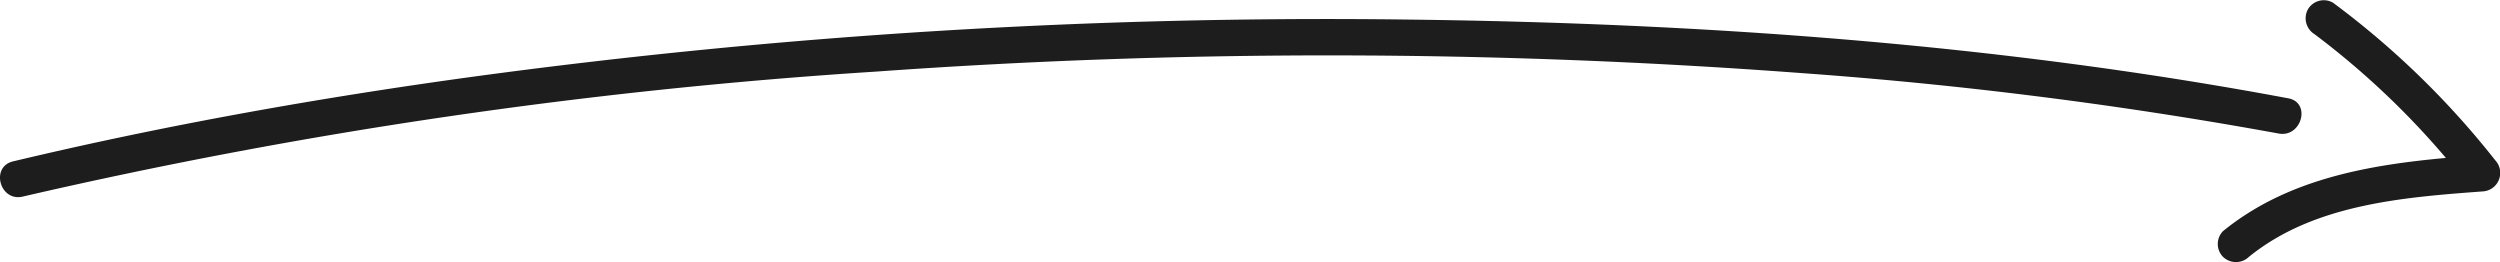 <svg xmlns="http://www.w3.org/2000/svg" viewBox="0 0 171.238 17.952"><defs><style>.cls-1{fill:#1d1d1d;}</style></defs><g id="Calque_2" data-name="Calque 2"><g id="Calque_1-2" data-name="Calque 1"><path class="cls-1" d="M156.075,9.146a302.087,302.087,0,0,0-32.617-4.135A433.437,433.437,0,0,0,59.995,4.905,361.861,361.861,0,0,0,1.558,13.465c-1.567.374-2.229-2.038-.665-2.411,10.412-2.482,20.962-4.358,31.565-5.808A434.45,434.45,0,0,1,96.34,1.339c20.201.236,40.522,1.672,60.4,5.396C158.321,7.032,157.647,9.441,156.075,9.146Zm14.838,1.833A58.41,58.41,0,0,0,159.796.183,1.26,1.26,0,0,0,158.086.632a1.278,1.278,0,0,0,.449,1.71,55.631,55.631,0,0,1,8.996,8.475c-5.435.499-10.91,1.476-15.262,5.011a1.26,1.26,0,0,0,0,1.768,1.277,1.277,0,0,0,1.768,0c4.432-3.6,10.526-4.077,15.992-4.483A1.269,1.269,0,0,0,170.912,10.979Z"></path></g></g></svg>